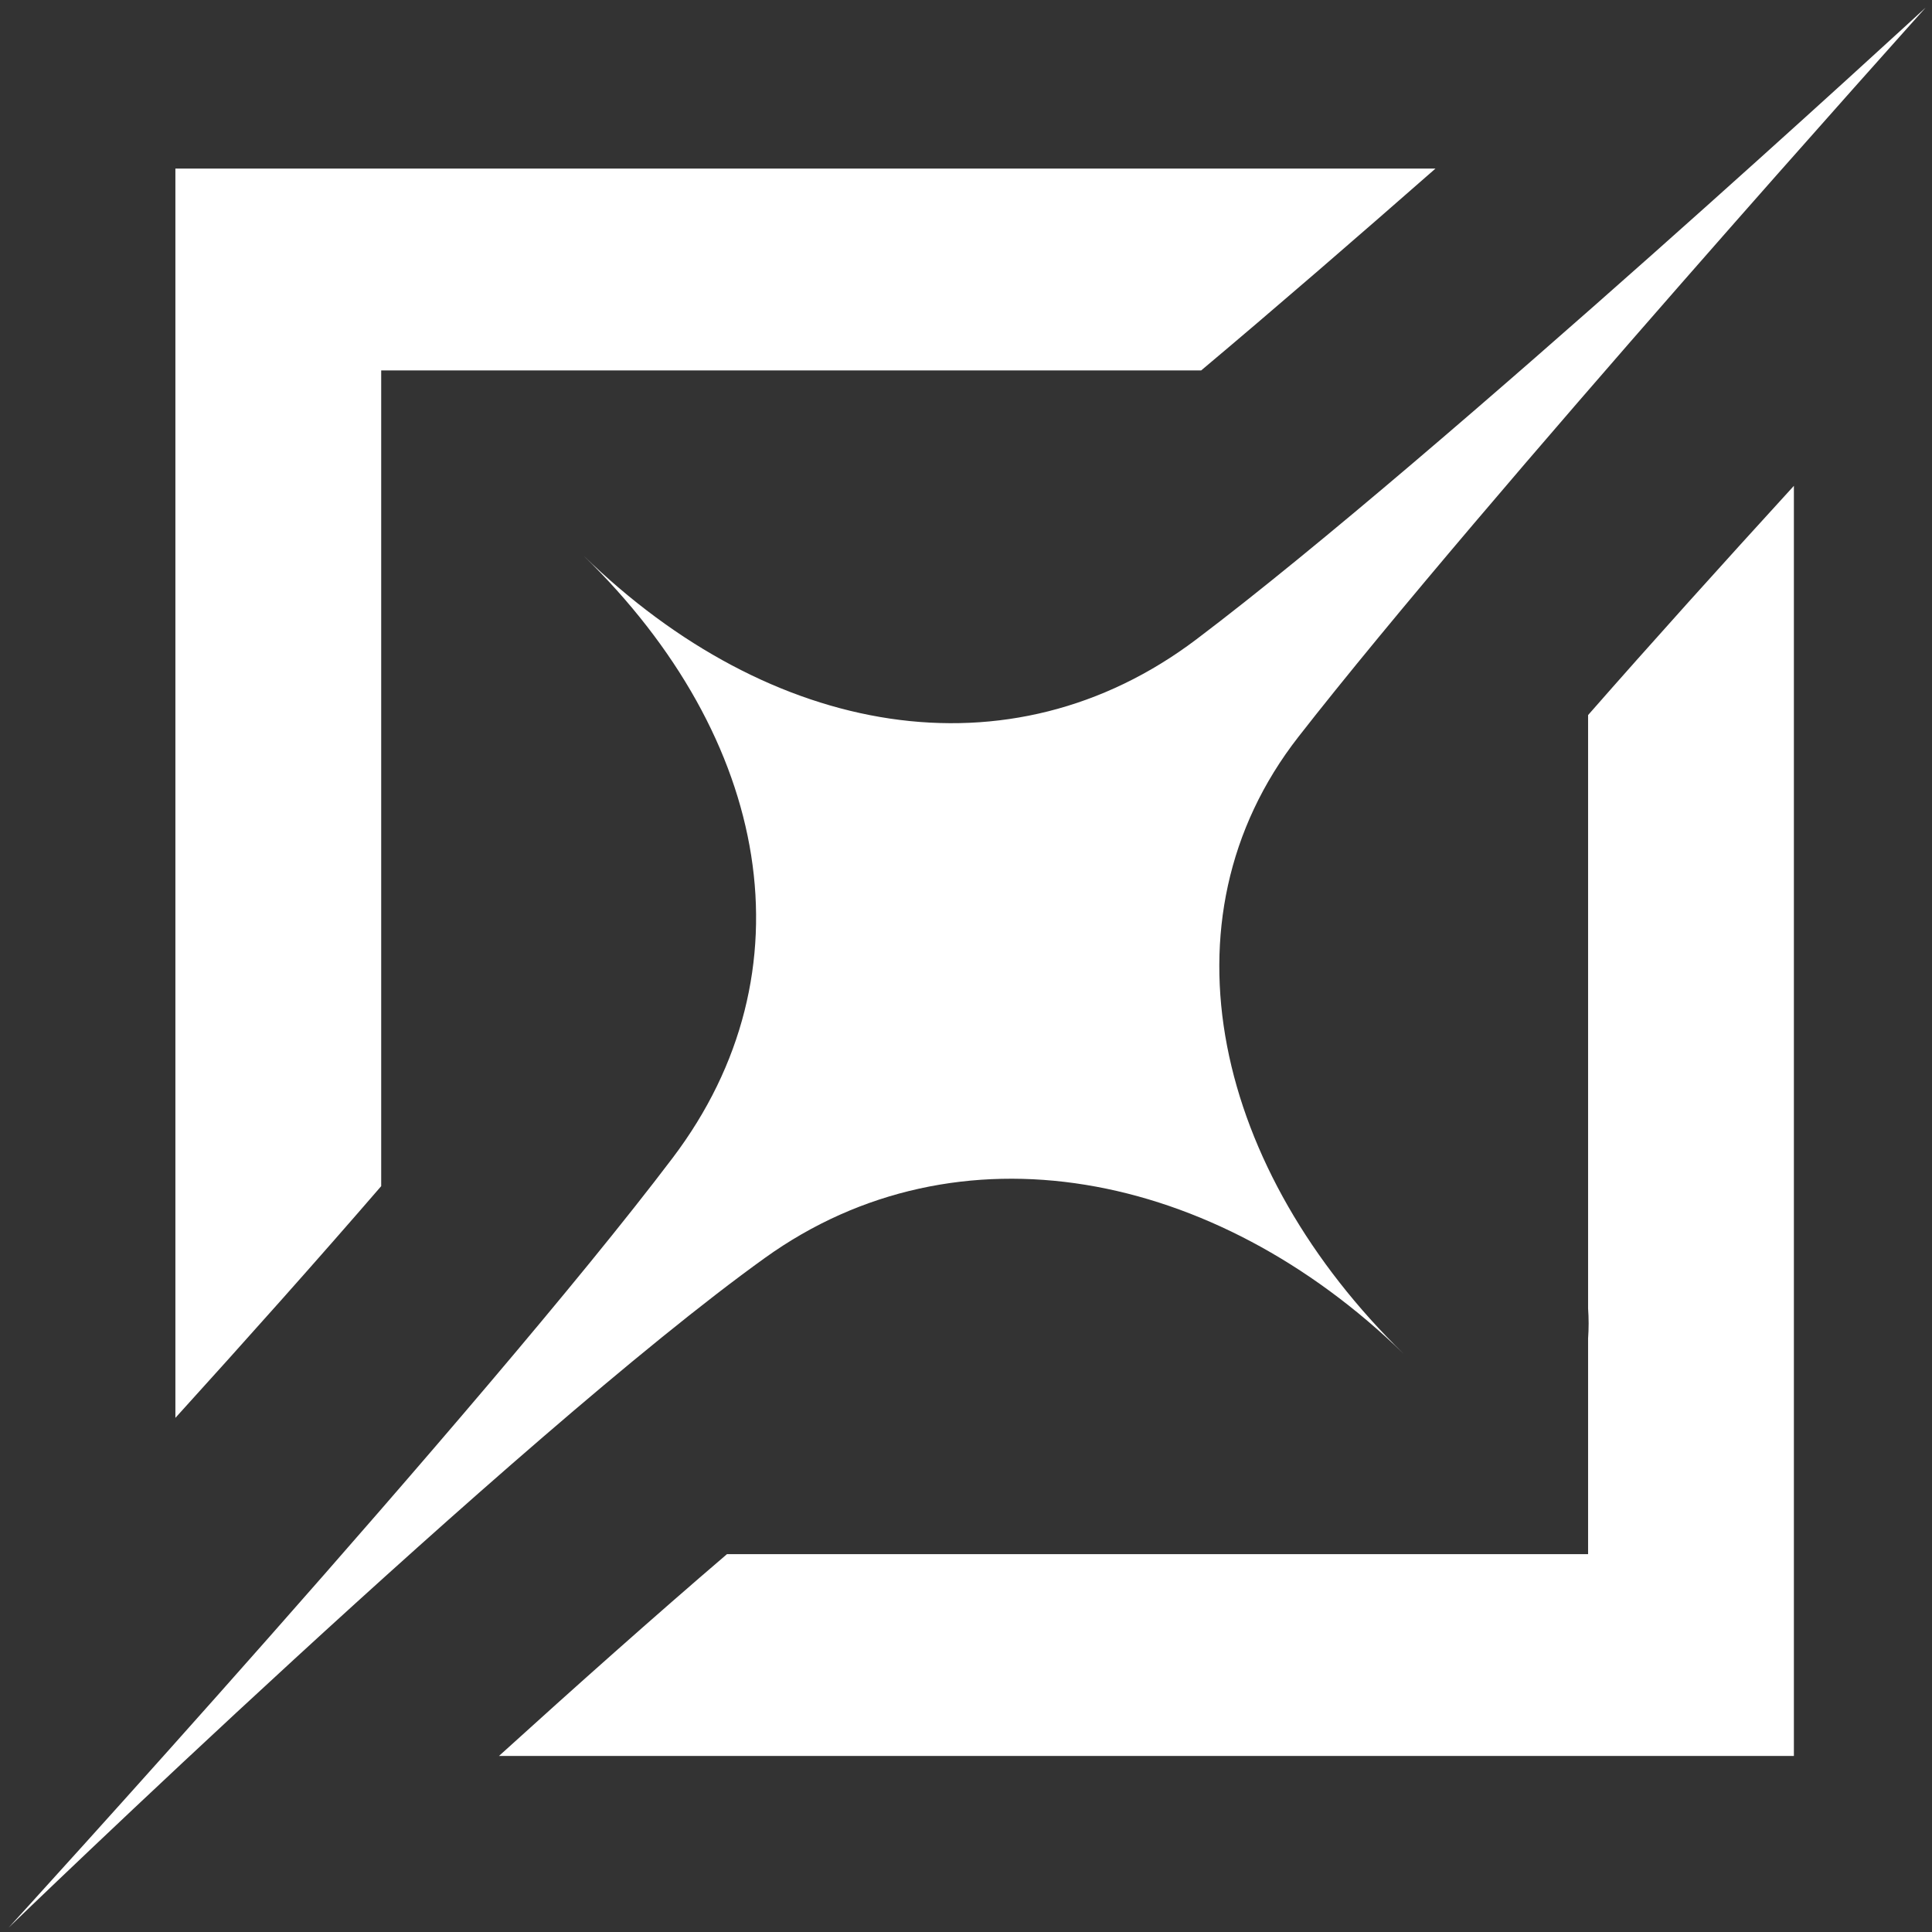 <?xml version="1.0" encoding="UTF-8"?>
<svg id="Layer_1" data-name="Layer 1" xmlns="http://www.w3.org/2000/svg" viewBox="0 0 512 512">
  <rect x="0" y="0" width="512" height="512" fill="#333333" stroke="none"/>
  <defs>
    <style>
      .cls-1 {
        fill: #fff;
        fill-rule: evenodd;
      }
    </style>
  </defs>
  <path class="cls-1" d="m344.07,195.3c-38.01,48.73-21.65,115.18,27.92,163.48-50.18-48.89-118.25-62.08-169.28-25.42C137.3,380.34,2.29,510.84,2.29,510.84c0,0,125.83-137.74,175.96-203.97,37.35-49.33,26.04-111.25-23.61-159.62,49.49,48.21,112.95,59.56,162.43,22.17C381.51,120.72,510.33,2,510.33,2c0,0-117.41,130.68-166.26,193.3h0Z"/>
  <path class="cls-1" d="m475.4,465.34V128.75c-18.72,20.49-37.82,41.67-54.54,60.75v157.24c.19,2.65.19,5.33,0,7.98v57.14h-228.2c-19.19,16.43-40.2,35.14-60.42,53.48h343.17Z"/>
  <path class="cls-1" d="m380.41,44.68H46.48v331.07c18.75-20.68,37.83-42.05,54.54-61.41V98.17h217.3c19.27-16.18,40.93-34.93,62.09-53.49h0Z"/>
</svg>